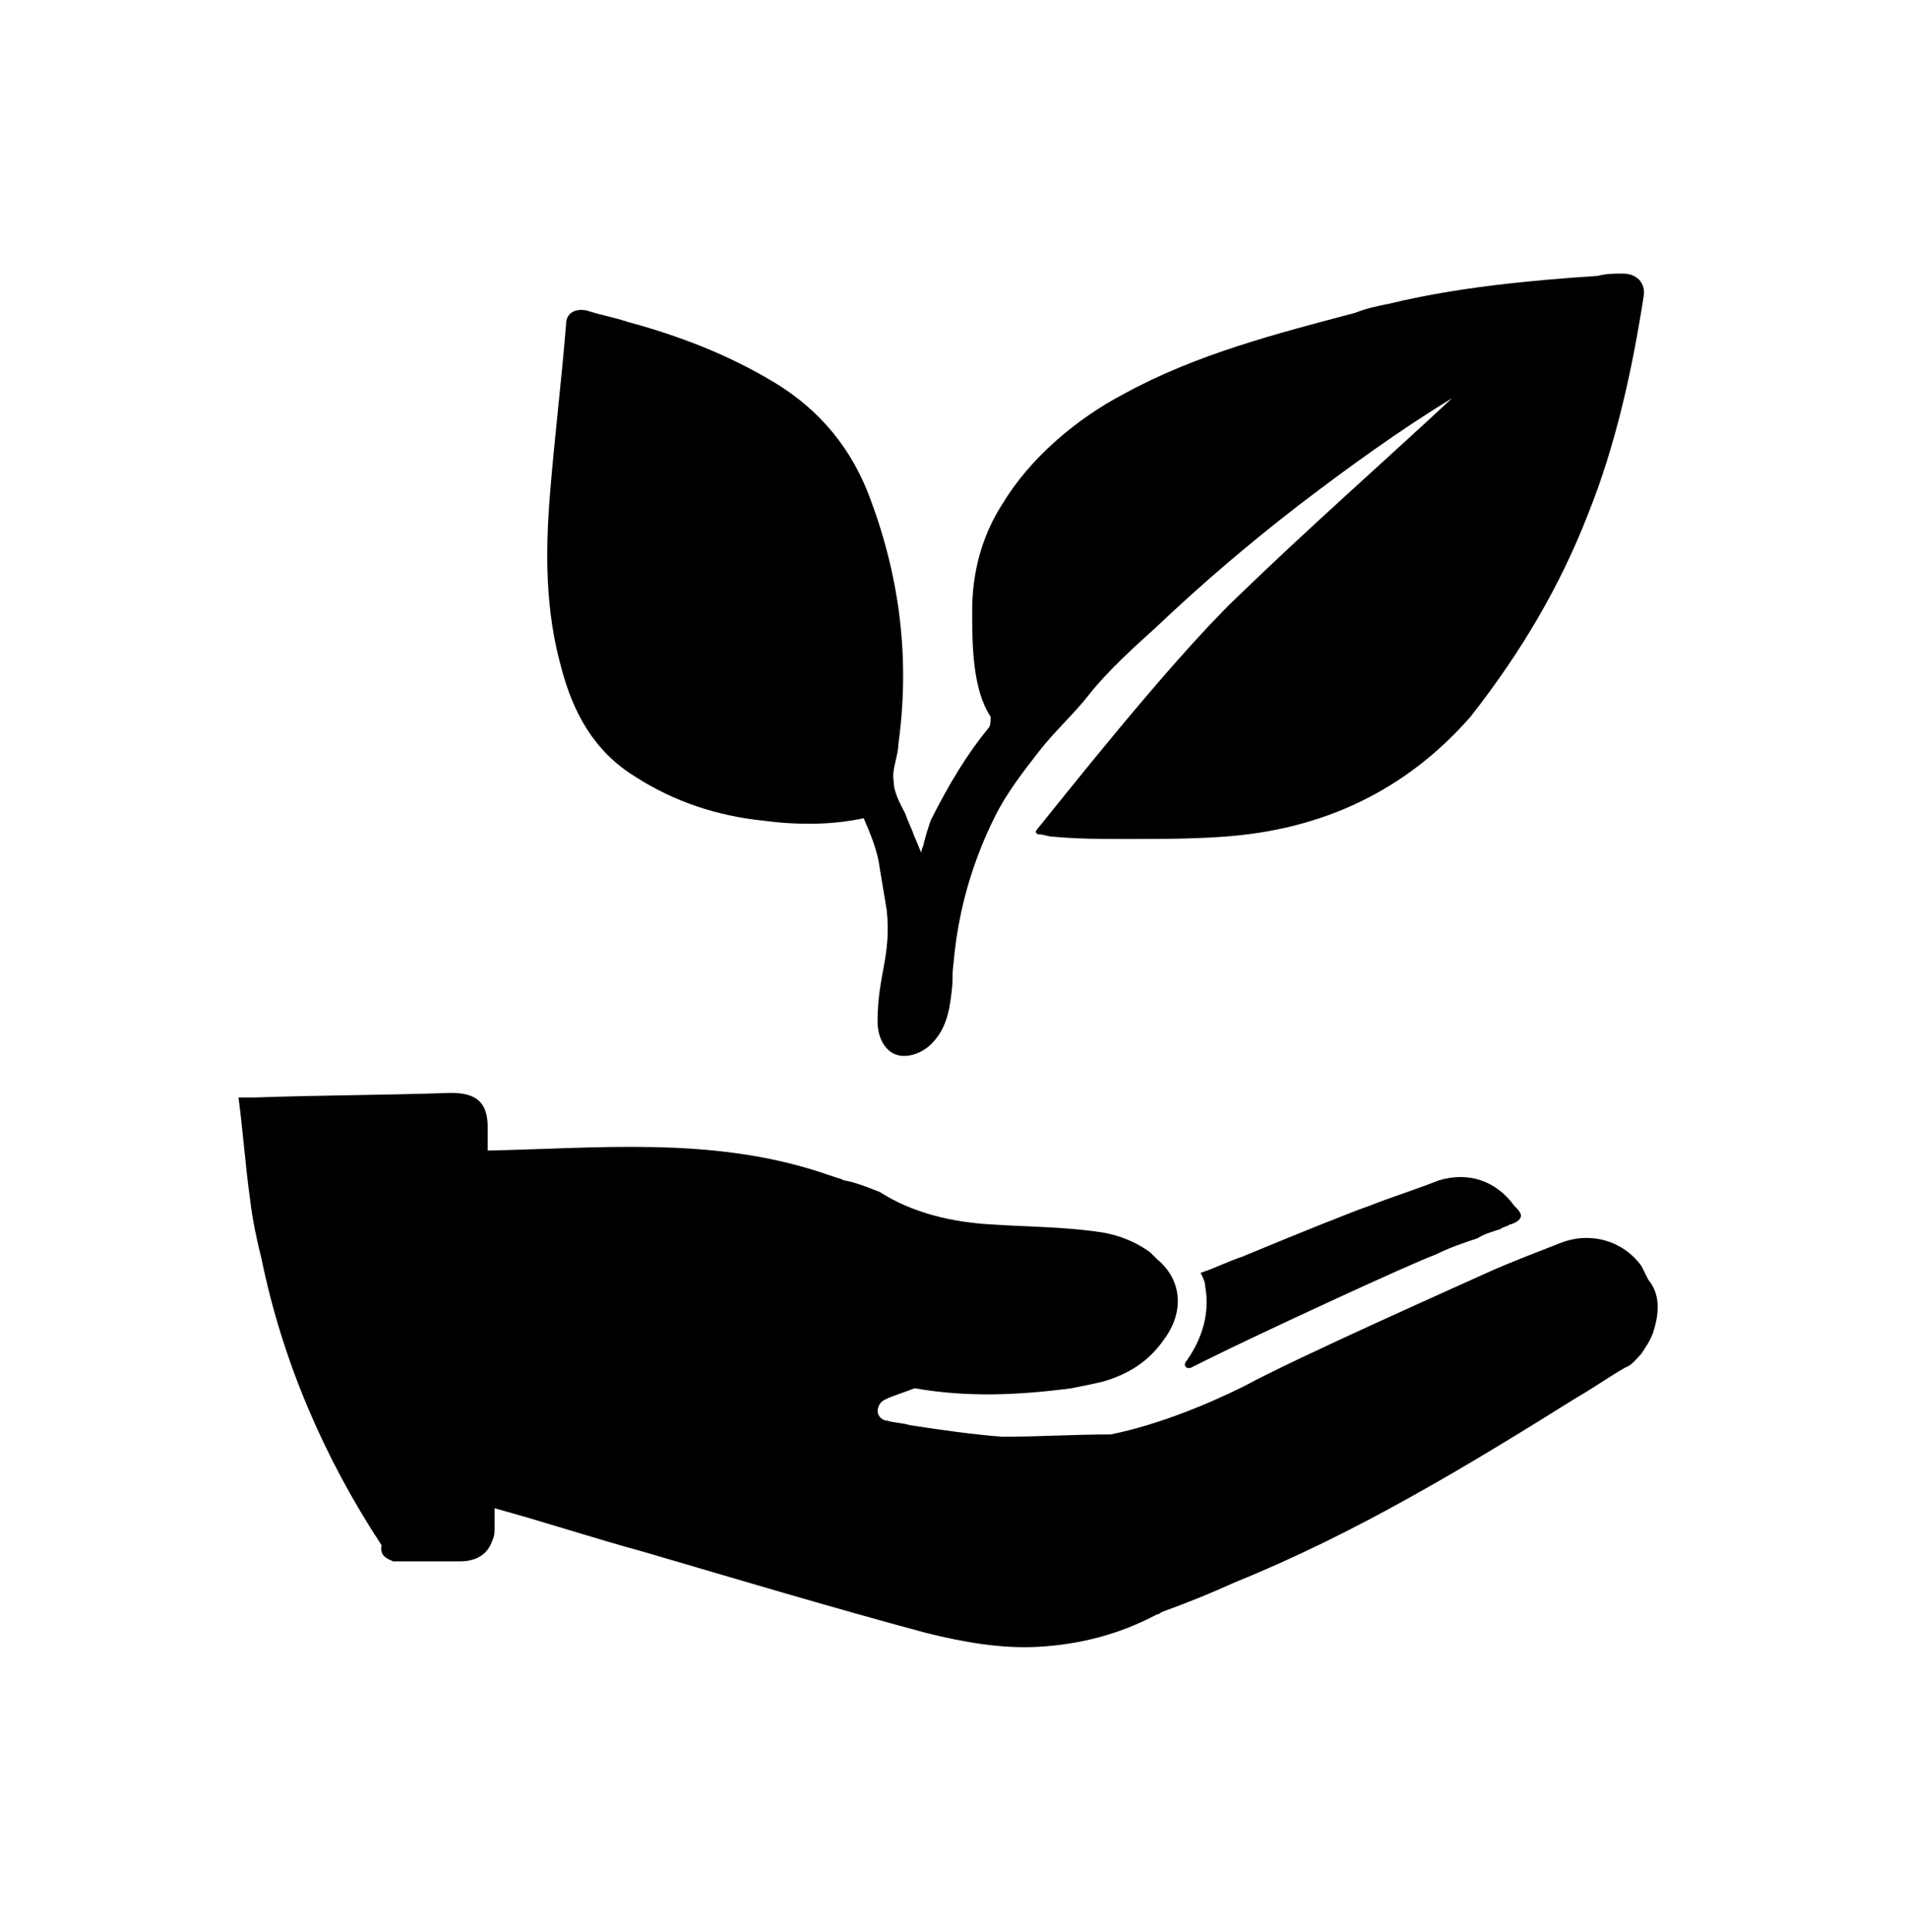 <svg width="80" height="81" viewBox="0 0 80 81" fill="none" xmlns="http://www.w3.org/2000/svg">
<path d="M63.691 51.135C63.595 51.232 63.401 51.329 63.305 51.329C63.208 51.425 63.014 51.425 62.918 51.522C62.627 51.619 62.24 51.716 61.95 51.909C61.37 52.103 60.789 52.296 60.209 52.586C59.144 52.973 52.662 55.973 50.534 57.037C50.34 57.133 50.147 57.23 49.953 57.327C49.76 57.424 49.566 57.23 49.76 57.037C50.437 56.069 50.727 55.005 50.534 53.941C50.534 53.747 50.437 53.554 50.34 53.36C50.921 53.167 51.501 52.877 52.082 52.683C54.404 51.716 56.822 50.748 57.403 50.555C58.37 50.168 59.338 49.877 60.305 49.49C61.563 49.103 62.724 49.49 63.498 50.555C63.691 50.748 63.885 50.942 63.691 51.135Z" fill="black"/>
<path d="M66.593 21.531C67.754 18.628 68.431 15.532 68.915 12.436C69.012 11.856 68.625 11.469 68.045 11.469C67.658 11.469 67.367 11.469 66.98 11.566C64.078 11.759 61.079 12.049 58.273 12.726C57.789 12.823 57.306 12.92 56.822 13.114C53.532 13.984 50.146 14.855 47.147 16.5C45.115 17.564 43.18 19.209 42.019 21.144C41.148 22.498 40.762 24.046 40.762 25.594C40.762 26.948 40.762 28.883 41.535 30.044C41.535 30.238 41.535 30.431 41.439 30.528C40.568 31.592 39.794 32.85 39.02 34.398C38.923 34.688 38.827 34.979 38.73 35.366C38.73 35.462 38.633 35.559 38.633 35.753C38.536 35.559 38.44 35.269 38.343 35.075C38.246 34.785 38.053 34.398 37.956 34.108C37.762 33.721 37.472 33.237 37.472 32.753C37.375 32.27 37.666 31.689 37.666 31.205C38.149 27.723 37.762 24.336 36.505 20.95C35.731 18.822 34.376 17.177 32.441 16.016C30.506 14.855 28.474 14.081 26.346 13.501C25.766 13.307 25.185 13.21 24.605 13.017C24.121 12.92 23.734 13.114 23.734 13.597C23.54 16.016 23.25 18.338 23.057 20.756C22.863 23.175 22.863 25.594 23.54 28.013C24.024 29.851 24.895 31.495 26.636 32.56C28.281 33.624 30.119 34.205 31.957 34.398C33.409 34.592 34.86 34.592 36.214 34.301C36.505 34.979 36.795 35.656 36.892 36.43C36.988 37.01 37.085 37.591 37.182 38.171C37.375 40.106 36.795 40.88 36.795 42.815C36.795 43.492 37.085 43.976 37.472 44.17C37.859 44.363 38.44 44.266 38.923 43.879C39.601 43.299 39.794 42.525 39.891 41.654C39.988 40.88 39.891 41.074 39.988 40.3C40.181 38.171 40.762 36.139 41.729 34.205C42.213 33.237 42.89 32.366 43.567 31.496C44.245 30.625 45.019 29.948 45.696 29.077C46.47 28.109 47.534 27.142 48.501 26.271C50.436 24.433 52.371 22.788 54.5 21.144C56.532 19.596 58.66 18.047 60.885 16.693C58.08 19.305 54.887 22.111 51.791 25.11C48.985 27.819 44.341 33.721 43.471 34.785C43.374 34.882 43.471 34.978 43.567 34.978C43.761 34.978 43.954 35.075 44.148 35.075C45.212 35.172 46.179 35.172 47.244 35.172C48.598 35.172 49.953 35.172 51.307 35.075C55.467 34.785 58.95 33.14 61.659 30.044C63.788 27.335 65.432 24.53 66.593 21.531Z" fill="black"/>
<path d="M69.113 53.651C69.016 53.458 68.92 53.264 68.823 53.071C68.049 52.006 66.695 51.619 65.437 52.103C64.469 52.49 63.405 52.877 62.341 53.361C61.277 53.845 54.311 56.941 52.182 58.102C50.634 58.876 48.506 59.746 46.571 60.133C45.023 60.133 43.572 60.23 42.024 60.23C40.766 60.133 39.411 59.94 38.154 59.746C37.864 59.649 37.477 59.649 37.186 59.553C36.993 59.553 36.799 59.359 36.799 59.166C36.799 58.972 36.896 58.779 37.09 58.682C37.477 58.489 37.864 58.392 38.347 58.198C40.572 58.585 42.701 58.489 44.926 58.198C45.41 58.102 45.894 58.005 46.281 57.908C47.248 57.618 48.119 57.134 48.796 56.166C49.667 55.005 49.57 53.651 48.506 52.78C48.409 52.684 48.312 52.587 48.215 52.49C47.538 52.006 46.764 51.716 45.894 51.619C44.442 51.426 42.991 51.426 41.54 51.329C39.895 51.232 38.251 50.845 36.896 49.975C36.412 49.781 35.928 49.588 35.445 49.491C35.348 49.491 35.251 49.394 35.154 49.394C34.864 49.297 34.574 49.201 34.284 49.104C29.737 47.653 25.093 48.136 20.449 48.233C20.449 47.943 20.449 47.556 20.449 47.266C20.449 46.201 19.965 45.815 18.901 45.815C16.192 45.911 13.386 45.911 10.677 46.008C10.484 46.008 10.387 46.008 10 46.008C10.194 47.459 10.29 48.91 10.484 50.265C10.581 51.136 10.774 52.006 10.967 52.78C11.838 57.037 13.58 61.101 15.998 64.777C15.902 65.261 16.289 65.358 16.482 65.454C16.966 65.454 17.45 65.454 17.837 65.454C18.32 65.454 18.804 65.454 19.288 65.454C19.965 65.454 20.449 65.164 20.642 64.584C20.739 64.39 20.739 64.197 20.739 64.003C20.739 63.713 20.739 63.519 20.739 63.229C22.867 63.81 24.899 64.487 27.028 65.067C30.994 66.228 34.864 67.389 38.831 68.454C40.379 68.841 42.024 69.131 43.572 69.034C45.216 68.937 46.861 68.55 48.506 67.68C48.602 67.68 48.699 67.583 48.699 67.583C49.764 67.196 50.731 66.809 51.795 66.325C56.826 64.293 61.47 61.488 66.114 58.585C66.791 58.198 67.468 57.715 68.146 57.328C68.436 57.231 68.629 56.941 68.823 56.747C69.016 56.457 69.21 56.166 69.307 55.876C69.597 55.005 69.597 54.231 69.113 53.651Z" fill="black"/>
</svg>
